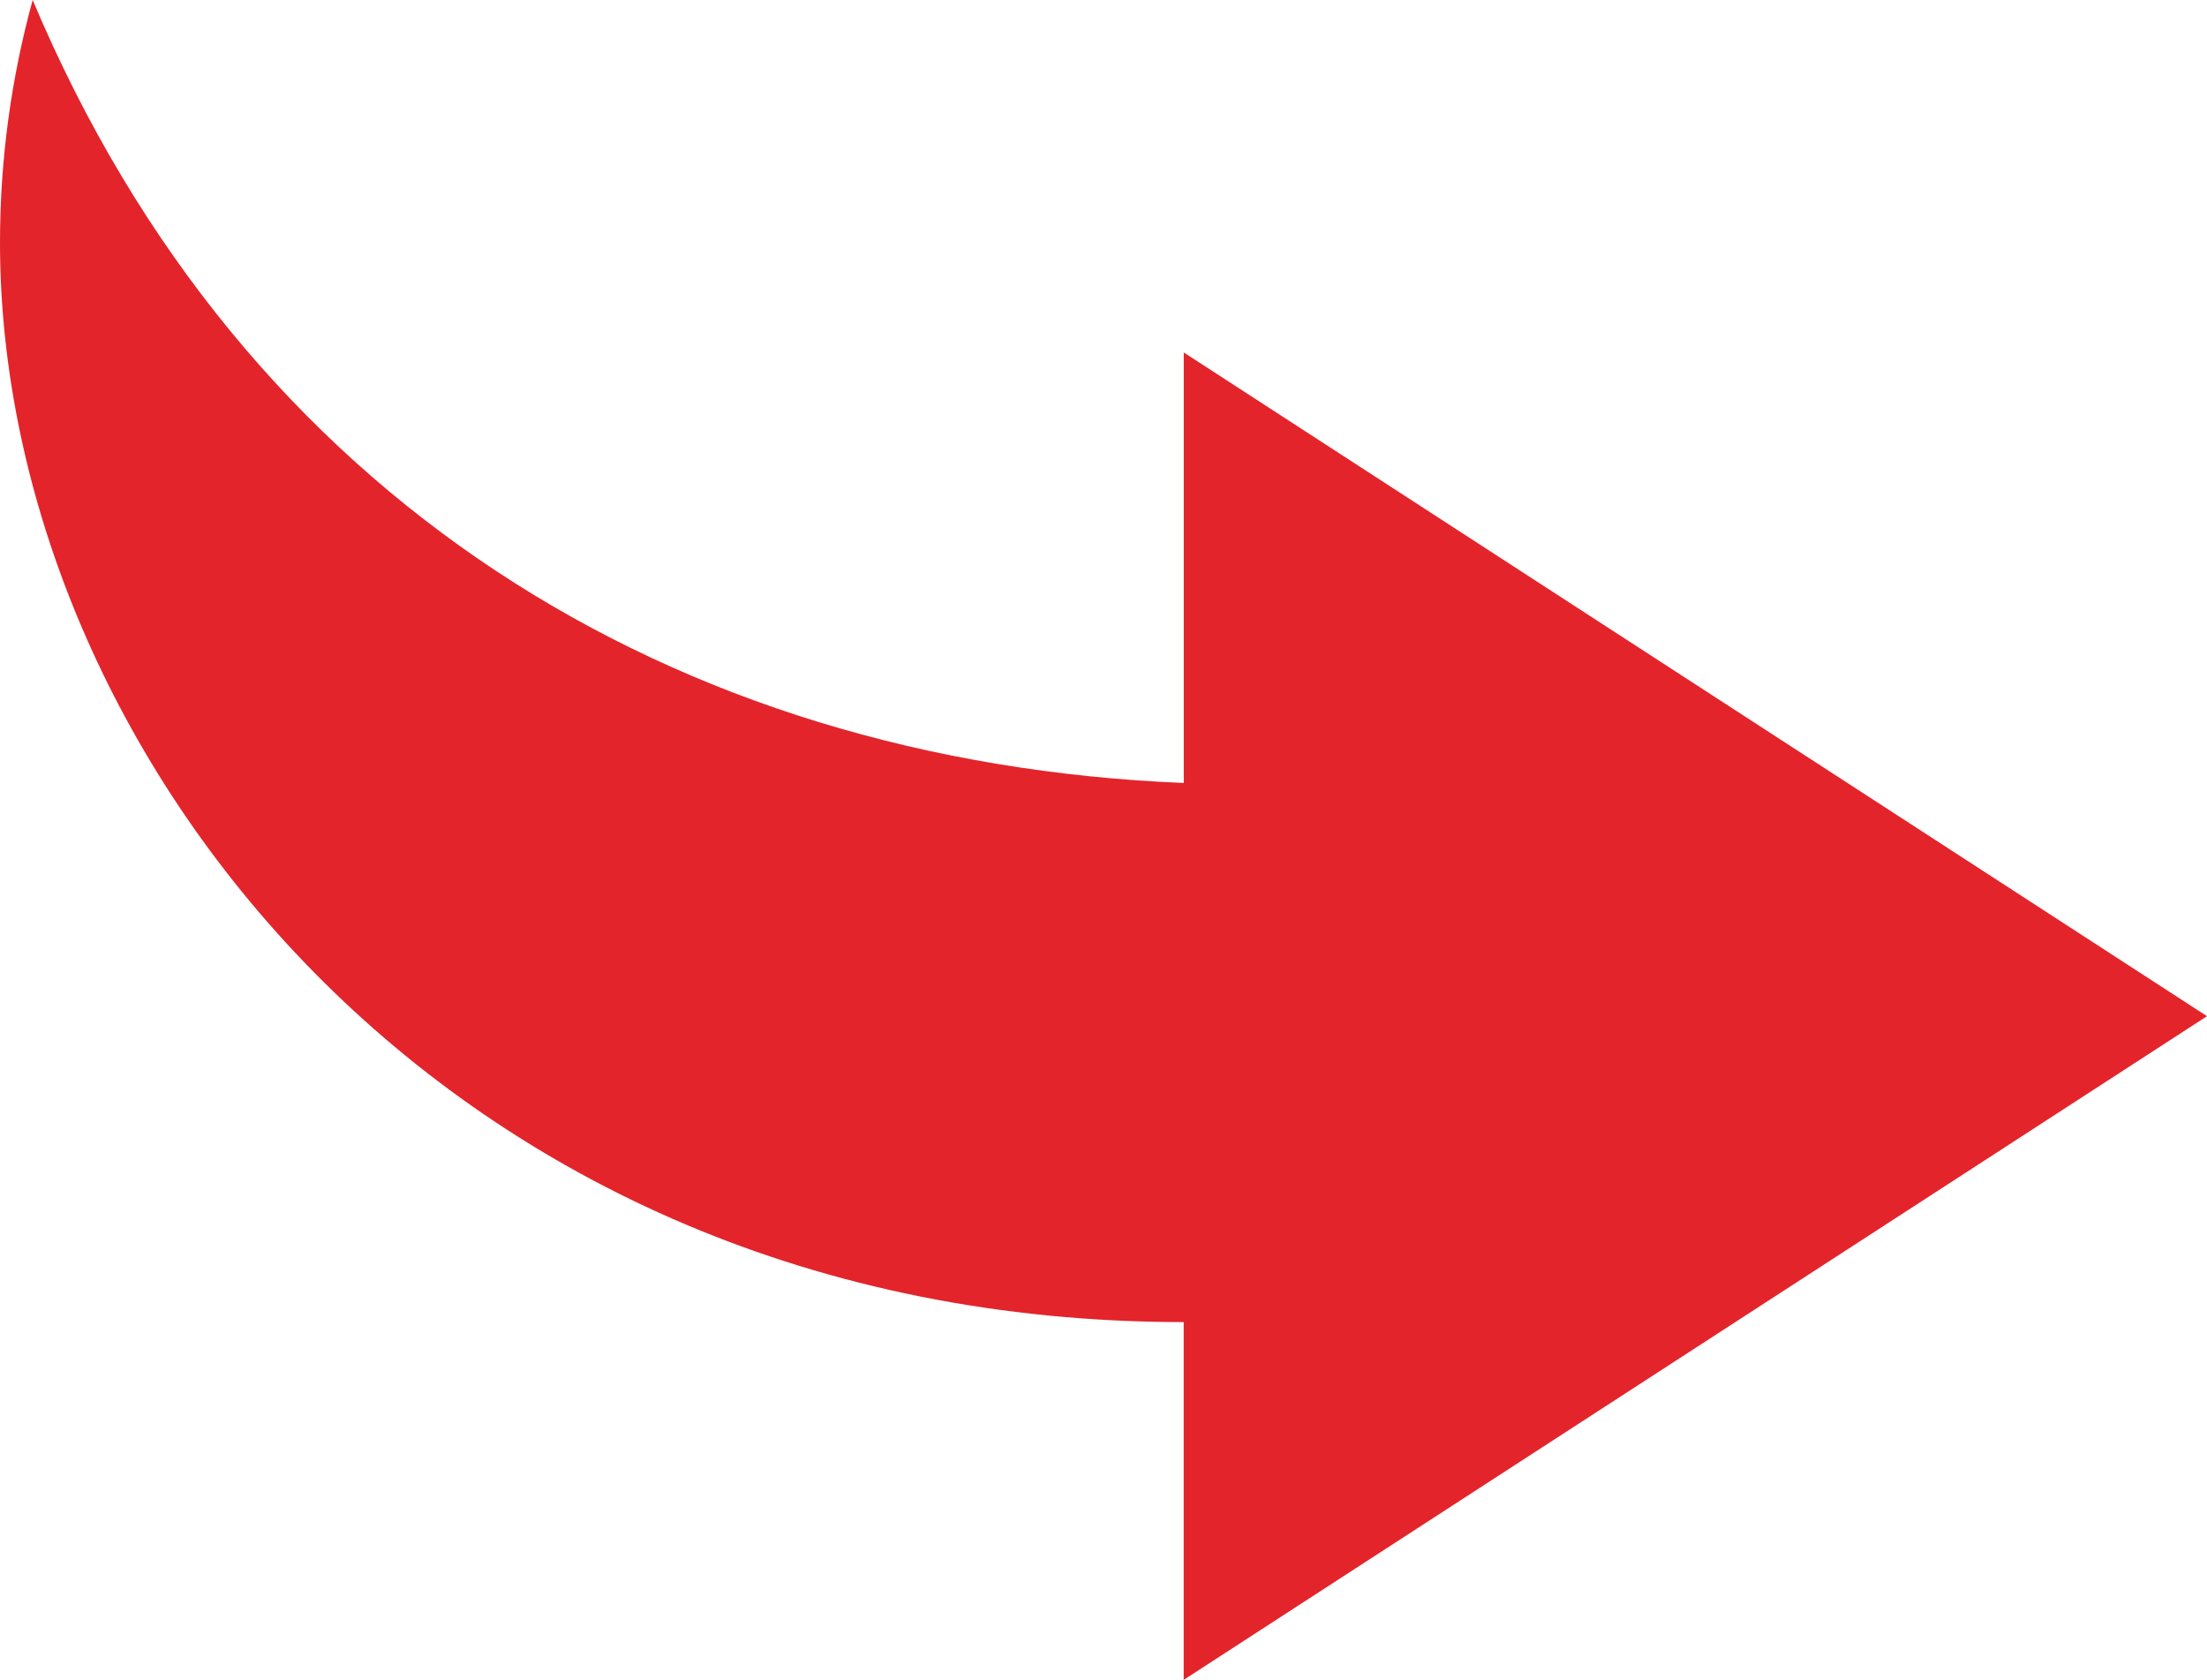 <?xml version="1.0" encoding="utf-8"?>
<!-- Generator: Adobe Illustrator 25.4.1, SVG Export Plug-In . SVG Version: 6.00 Build 0)  -->
<svg version="1.1" id="Layer_1" xmlns="http://www.w3.org/2000/svg" xmlns:xlink="http://www.w3.org/1999/xlink" x="0px" y="0px"
	 viewBox="0 0 300 228.34" style="enable-background:new 0 0 300 228.34;" xml:space="preserve">
<style type="text/css">
	.st0{fill:#B71313;}
	.st1{fill:#A00A0A;}
	.st2{fill:#E3242B;}
	.st3{fill:#FFFFFF;}
	.st4{fill:#FFFFFF;stroke:#E3242B;stroke-miterlimit:10;}
	.st5{clip-path:url(#SVGID_00000049217418663829283250000000925127429970894229_);}
	.st6{fill:none;stroke:#E3242B;stroke-width:0.5;stroke-miterlimit:10;}
	.st7{clip-path:url(#SVGID_00000069387790975602608770000001097094394940849826_);}
	.st8{clip-path:url(#SVGID_00000140006765671433237870000017876307463069315240_);}
	.st9{clip-path:url(#SVGID_00000057124750768044691920000007213676721962671001_);}
	.st10{fill:url(#SVGID_00000097496384284964499350000006654940078866340526_);}
	.st11{fill:#9F0202;}
	.st12{fill:none;stroke:#515151;stroke-width:4;stroke-linecap:round;stroke-miterlimit:10;}
	.st13{fill:url(#SVGID_00000027603142481460780090000016995712927434960819_);}
	.st14{fill:url(#SVGID_00000150796118442043591700000016538378884524869016_);}
	.st15{fill:url(#SVGID_00000057836307736034989650000006361185328042177410_);}
	.st16{fill:url(#SVGID_00000075884993897112206390000015996064158634735023_);}
	.st17{fill:url(#SVGID_00000095304933183759674820000012173722846134735025_);}
	.st18{clip-path:url(#SVGID_00000053524690640626733280000016449193305715823235_);}
	.st19{fill:#710C04;}
	.st20{fill:url(#SVGID_00000109748683575413518320000007865659459330487701_);}
	.st21{fill:#FF6671;}
	.st22{fill:#FFB17D;}
	.st23{fill:#EEA16F;}
	.st24{fill:#FFC096;}
	.st25{fill:#F1F1F1;}
	.st26{fill:#FFD2B5;}
	.st27{fill:url(#SVGID_00000127023181925934907770000004795059015375501988_);}
	.st28{fill:url(#SVGID_00000159448676507758981840000002261984144419410073_);}
	.st29{fill:#595959;}
	.st30{fill:url(#SVGID_00000132809772715874391080000005417007009332405650_);}
	.st31{fill:url(#SVGID_00000085211638301768433300000000511986888402070975_);}
	.st32{fill:url(#SVGID_00000082338358131527637030000017753122503610628287_);}
	.st33{fill:url(#SVGID_00000134214748551081262510000012406215967677066140_);}
	.st34{fill:url(#SVGID_00000087397135485509225710000004843410725819242939_);}
	.st35{fill:url(#SVGID_00000160878585141598250680000000967191173629074603_);}
	.st36{fill:#EF4538;}
	.st37{fill:#D5D5D5;}
	.st38{fill:#0055FF;}
	.st39{fill:#DF1414;}
	.st40{fill-rule:evenodd;clip-rule:evenodd;fill:#ED4538;}
	.st41{fill:#EE1414;}
	.st42{fill:#0A50E9;}
	.st43{fill:#FFD52C;}
	.st44{fill:#3D2100;}
	.st45{fill:#33CBCB;}
	.st46{fill:#FB4717;}
	.st47{fill:#F8612B;}
	.st48{fill:url(#SVGID_00000047040461227545522740000006197331612674252187_);}
	.st49{fill:#B60F0F;}
	.st50{fill:#E1582D;}
	.st51{fill:#C33122;}
	.st52{fill:#F63414;}
	.st53{fill:#B60000;}
	.st54{fill:#FFDCD8;}
	.st55{fill:url(#SVGID_00000167385603969604894750000012171974417251298488_);}
	.st56{fill:url(#SVGID_00000128457183234475833970000002583455877885216656_);}
	.st57{fill:url(#SVGID_00000182498098781092619650000003846898157673769644_);}
	.st58{fill:#B1B1B1;}
	.st59{opacity:0.6;}
	.st60{fill:#020202;}
	.st61{fill:url(#SVGID_00000060717525361908821680000017845814307996267408_);}
	.st62{fill:url(#SVGID_00000160875985062198629950000005707102939684237229_);}
	.st63{fill:#2278F5;}
	.st64{fill:url(#SVGID_00000068665553990633707480000008245780811606617492_);}
	.st65{fill:url(#SVGID_00000049911712236810825530000010444015288009849245_);}
	.st66{fill:#929292;}
	.st67{fill:none;stroke:#0F0F0F;stroke-width:2;stroke-miterlimit:10;}
	.st68{fill:#2B2B2B;}
	.st69{fill:#7F7F7F;}
	.st70{fill:#333333;}
	.st71{fill:url(#SVGID_00000093134949975262045350000002380637665273825174_);}
	.st72{fill:#E3242B;stroke:#000000;stroke-width:0.75;stroke-miterlimit:10;}
	.st73{fill:#D2D2D2;}
	.st74{fill:none;stroke:#000000;stroke-width:1.5;stroke-miterlimit:10;}
	.st75{fill:url(#SVGID_00000139278706774631402880000005491704679046027429_);}
	.st76{fill:url(#SVGID_00000031188492723378170510000016091382925538620076_);}
	.st77{fill:url(#SVGID_00000023272610417318768710000008652679546715929515_);}
	.st78{fill:url(#SVGID_00000083047641879836390890000004466320080094786701_);}
	.st79{fill:url(#SVGID_00000098914144764635047240000014098582630188268212_);}
	.st80{fill:url(#SVGID_00000160885222114368560700000005941582874801394871_);}
	.st81{fill:#DADADA;}
	.st82{fill:#BBBBBB;stroke:#231F20;stroke-miterlimit:10;}
	.st83{filter:url(#Adobe_OpacityMaskFilter);}
	.st84{fill:url(#SVGID_00000108278967262787197820000015529682488775925180_);}
	.st85{fill:none;}
	.st86{filter:url(#Adobe_OpacityMaskFilter_00000134942690267118236540000011835051258016929190_);}
	.st87{fill:url(#SVGID_00000098912096101361370810000004903405893461855114_);}
	.st88{filter:url(#Adobe_OpacityMaskFilter_00000097473274314920717730000012165852664157605556_);}
	.st89{fill:url(#SVGID_00000076590459432405225970000012163055811557478048_);}
	.st90{filter:url(#Adobe_OpacityMaskFilter_00000104676727716202093040000014653066241595071650_);}
	.st91{fill:url(#SVGID_00000114794053488043597110000010346849013382153888_);}
	.st92{fill:url(#SVGID_00000094593513487708675020000017039464693815826339_);}
	.st93{fill:#BB1D1D;}
	.st94{fill:#ECECEC;}
	.st95{fill:#FA5638;}
	.st96{fill:#1D9AEF;}
	.st97{fill:none;stroke:#FFFFFF;stroke-width:5;stroke-linecap:round;stroke-miterlimit:10;}
	.st98{fill:url(#SVGID_00000016044542888497472790000009730146506155545522_);}
	.st99{fill:#111111;}
	.st100{fill:url(#SVGID_00000042009359541209250720000009142936937173987769_);}
	.st101{fill:url(#SVGID_00000140710559927799860130000018394305370130699913_);}
	.st102{fill:url(#SVGID_00000101092006195895741150000014986205865978953880_);}
	.st103{fill:url(#SVGID_00000009588737939188810110000015693362080656187022_);}
	.st104{fill:none;stroke:#E3242B;stroke-width:20;stroke-miterlimit:10;}
	.st105{fill:none;stroke:#2B2B2B;stroke-width:2;stroke-miterlimit:10;}
	.st106{fill:none;stroke:#2B2B2B;stroke-width:3;stroke-miterlimit:10;}
	.st107{fill:url(#SVGID_00000067930223260530301360000005886196245698954141_);}
	.st108{fill:none;stroke:#A0A0A0;stroke-miterlimit:10;}
	.st109{fill:#282828;}
	.st110{fill:#FCFCFC;}
	.st111{fill:#515151;}
	.st112{opacity:0.5;}
	.st113{fill:none;stroke:#515151;stroke-width:2;stroke-linecap:round;stroke-miterlimit:10;}
	.st114{fill:none;stroke:#E3242B;stroke-width:3;stroke-linecap:round;stroke-miterlimit:10;}
	.st115{fill:#898989;}
	.st116{fill:url(#SVGID_00000141425034250952604670000014658473397592396172_);}
	.st117{fill:none;stroke:#9F0202;stroke-miterlimit:10;}
	.st118{fill:url(#SVGID_00000119100906399603460820000015787279618326699443_);}
	.st119{fill:url(#SVGID_00000052088158635294684070000013889107171420435891_);}
	.st120{fill:url(#SVGID_00000021836664410018715180000001444267861369701051_);}
	.st121{fill:url(#SVGID_00000122683368764757720610000017297155192748545421_);}
	.st122{fill:url(#SVGID_00000107580220913912421420000003163810688055090100_);}
	.st123{fill:url(#SVGID_00000049927187107039375480000005486063622707813017_);}
	.st124{fill:url(#SVGID_00000134231278769522844020000010623080989014030723_);}
	.st125{fill:#3F8FEF;}
	.st126{fill:#25D366;}
	.st127{fill-rule:evenodd;clip-rule:evenodd;fill:#FFFFFF;}
	.st128{fill:#515BD4;}
	.st129{fill:#8134AF;}
	.st130{fill:#DD2A7B;}
	.st131{fill:#FEDA77;}
	.st132{fill:#F58529;}
	.st133{fill:url(#SVGID_00000039109888428032294770000006976709116754982562_);}
	.st134{fill:url(#SVGID_00000016063386587403512160000011043414116836205245_);}
	.st135{fill:url(#SVGID_00000111883946968854458700000017493353230546149508_);}
	.st136{fill:#565656;}
</style>
<path class="st2" d="M300,138.13l-139.1,90.21v-48.63c0,0,0,0,0,0C60.17,179.71,0,101.82,0,32.97C0,21.55,1.56,10.5,4.44,0
	c28.6,67.94,87.3,103.59,156.47,106.43V47.91L300,138.13z"/>
</svg>
